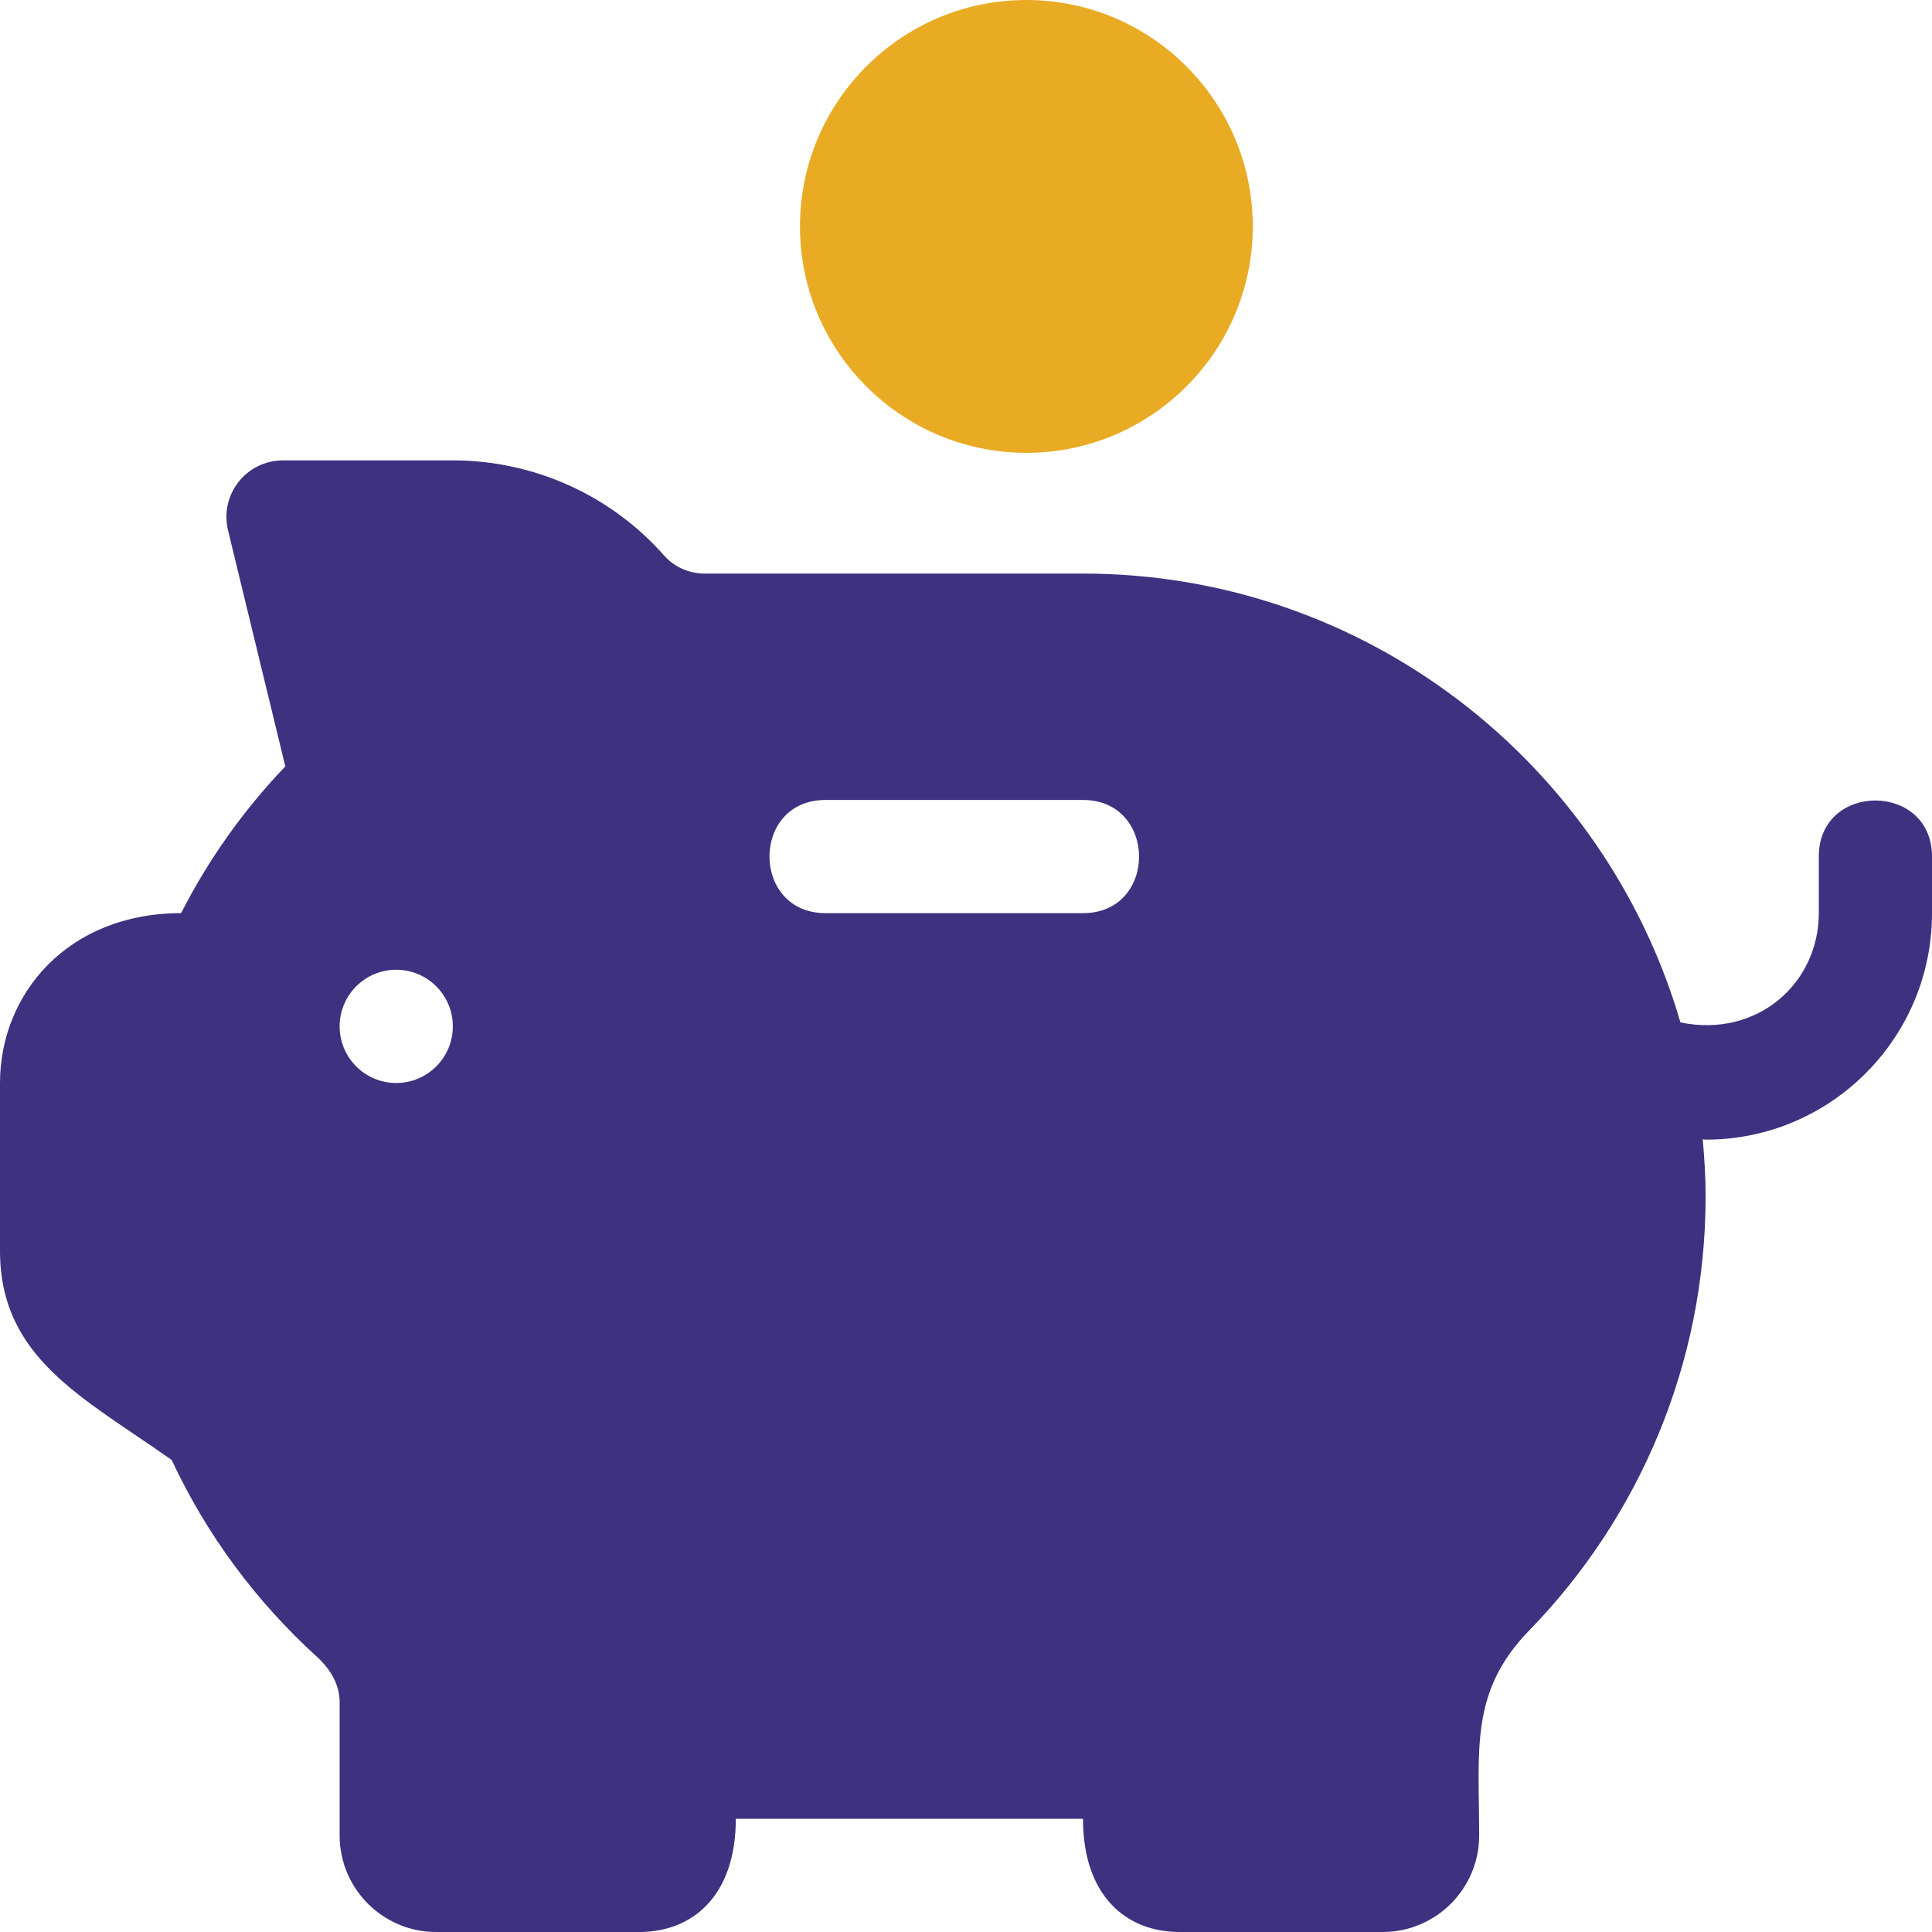<svg width="34" height="34" viewBox="0 0 34 34" fill="none" xmlns="http://www.w3.org/2000/svg">
<path d="M32.008 15.074V16.07C32.008 17.302 30.927 18.272 29.573 17.993C28.245 13.436 24.038 10.094 19.059 10.094H12.403C12.126 10.094 11.866 9.978 11.688 9.777C10.748 8.712 9.393 8.102 7.969 8.102H4.98C4.335 8.102 3.861 8.705 4.013 9.333L5.021 13.488C4.287 14.254 3.669 15.124 3.187 16.07C1.192 16.07 0 17.492 0 19.059V22.011C0 23.902 1.464 24.593 3.021 25.693C3.638 27.011 4.499 28.177 5.585 29.164C5.731 29.297 5.977 29.576 5.977 29.952V32.301C5.977 33.238 6.738 34 7.675 34H11.251C12.182 34 12.949 33.37 12.949 32.008H19.059C19.059 33.37 19.826 34 20.757 34H24.333C25.27 34 26.031 33.238 26.031 32.302C26.031 30.796 25.861 29.771 26.912 28.693C28.839 26.711 30.016 24.01 30.016 21.051C30.016 20.713 29.995 20.38 29.965 20.05C29.984 20.05 30.003 20.056 30.021 20.056C32.204 20.056 34 18.28 34 16.07V15.074C34 13.761 32.008 13.756 32.008 15.074ZM6.973 19.059C6.423 19.059 5.977 18.613 5.977 18.062C5.977 17.512 6.423 17.066 6.973 17.066C7.523 17.066 7.969 17.512 7.969 18.062C7.969 18.613 7.523 19.059 6.973 19.059ZM19.059 16.07H14.528C13.215 16.07 13.21 14.078 14.528 14.078H19.059C20.372 14.078 20.377 16.07 19.059 16.07Z" fill="#3E3180"/>
<path d="M14.078 3.984C14.078 1.787 15.865 0 18.062 0C20.26 0 22.047 1.787 22.047 3.984C22.047 6.182 20.26 7.969 18.062 7.969C15.865 7.969 14.078 6.182 14.078 3.984Z" fill="#E9AB24"/>
</svg>
